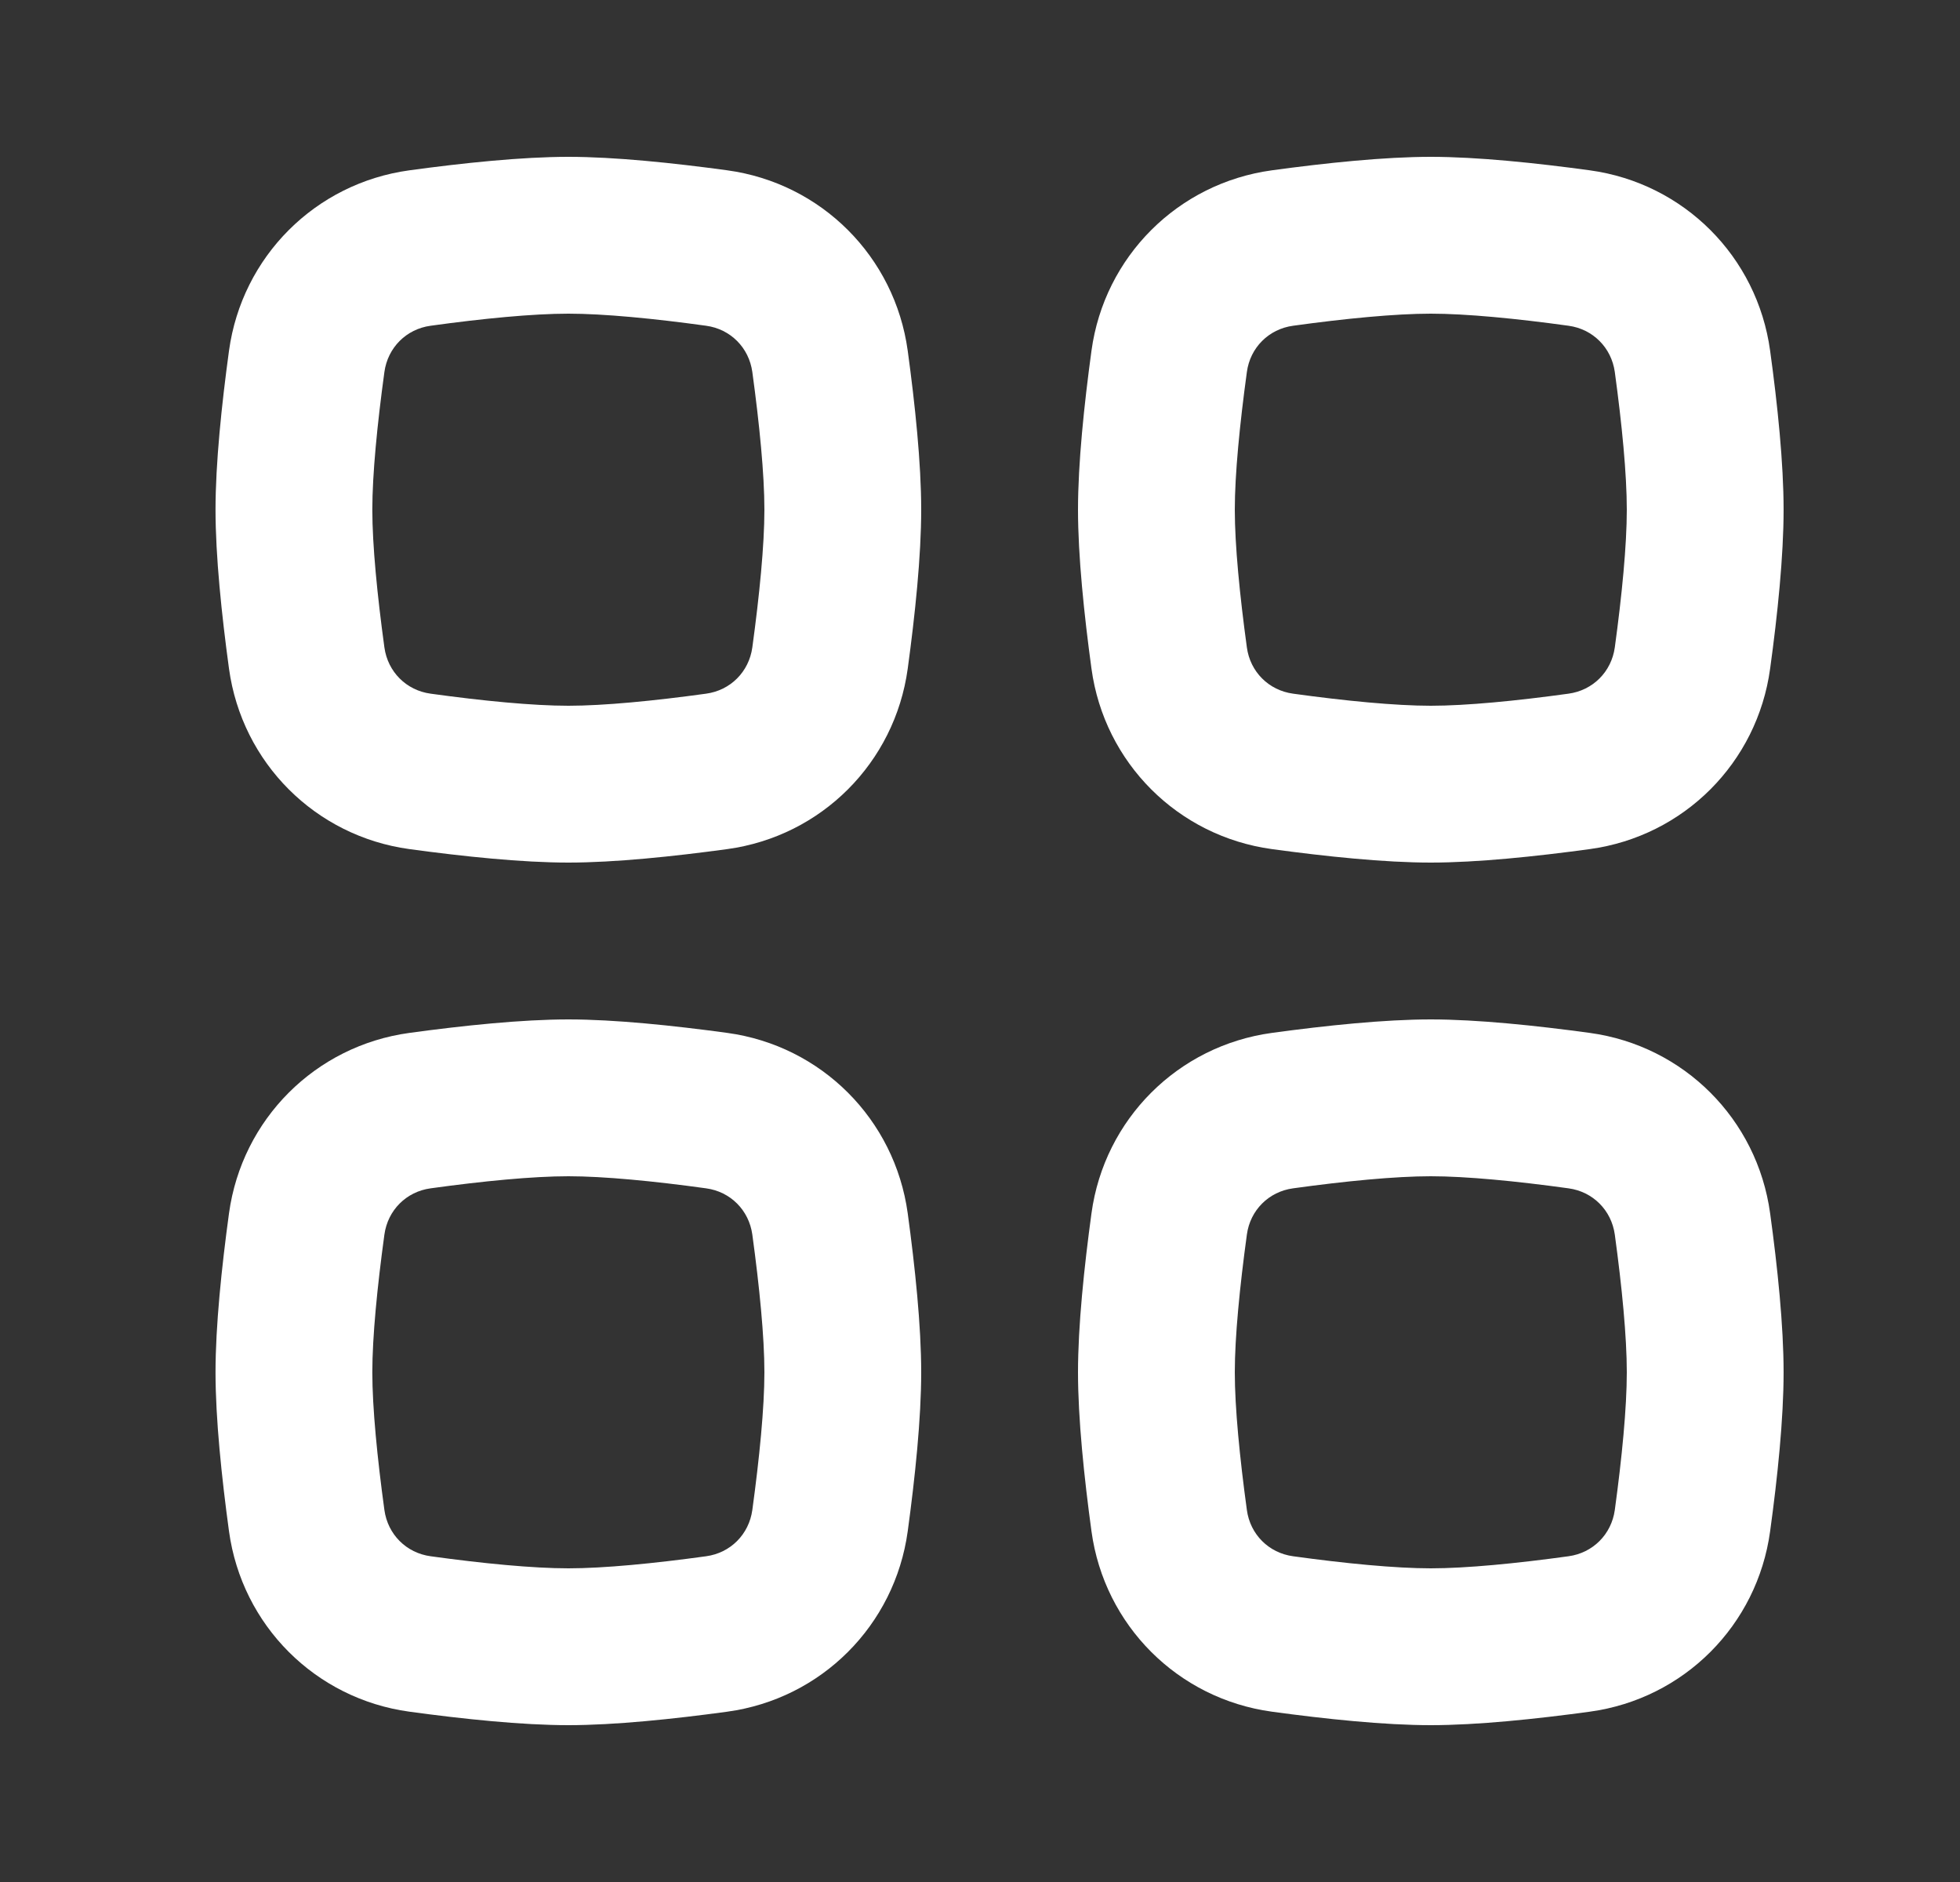 <svg width="25" height="24" viewBox="0 0 25 24" fill="none" xmlns="http://www.w3.org/2000/svg">
<rect x="0" y="0" width="25" height="24" fill="#333333" stroke="none"/>
<path fill-rule="evenodd" clip-rule="evenodd" d="M18.25 15C17.798 15 17.159 15.062 16.494 15.154C16.183 15.196 15.946 15.433 15.904 15.744C15.813 16.409 15.75 17.048 15.75 17.5C15.75 17.952 15.813 18.591 15.904 19.256C15.946 19.567 16.183 19.804 16.494 19.846C17.159 19.938 17.798 20 18.25 20C18.702 20 19.341 19.938 20.006 19.846C20.317 19.804 20.554 19.567 20.597 19.256C20.688 18.591 20.75 17.952 20.75 17.5C20.75 17.048 20.688 16.409 20.597 15.744C20.554 15.433 20.317 15.196 20.006 15.154C19.341 15.062 18.702 15 18.25 15ZM16.223 13.172C15.023 13.336 14.086 14.273 13.922 15.472C13.828 16.161 13.75 16.908 13.75 17.5C13.75 18.092 13.828 18.839 13.922 19.528C14.086 20.727 15.023 21.664 16.223 21.828C16.911 21.922 17.658 22 18.25 22C18.842 22 19.59 21.922 20.278 21.828C21.478 21.664 22.414 20.727 22.578 19.528C22.673 18.839 22.75 18.092 22.75 17.5C22.75 16.908 22.673 16.161 22.578 15.472C22.414 14.273 21.478 13.336 20.278 13.172C19.59 13.078 18.842 13 18.25 13C17.658 13 16.911 13.078 16.223 13.172Z" fill="white"/>
<path fill-rule="evenodd" clip-rule="evenodd" d="M7.25 15C6.797 15 6.158 15.062 5.493 15.154C5.182 15.196 4.946 15.433 4.903 15.744C4.812 16.409 4.749 17.048 4.749 17.5C4.749 17.952 4.812 18.591 4.903 19.256C4.946 19.567 5.182 19.804 5.493 19.846C6.158 19.938 6.797 20 7.25 20C7.702 20 8.341 19.938 9.006 19.846C9.317 19.804 9.553 19.567 9.596 19.256C9.687 18.591 9.75 17.952 9.75 17.5C9.75 17.048 9.687 16.409 9.596 15.744C9.553 15.433 9.317 15.196 9.006 15.154C8.341 15.062 7.702 15 7.25 15ZM5.222 13.172C4.022 13.336 3.086 14.273 2.921 15.472C2.827 16.161 2.749 16.908 2.749 17.5C2.749 18.092 2.827 18.839 2.921 19.528C3.086 20.727 4.022 21.664 5.222 21.828C5.91 21.922 6.658 22 7.25 22C7.841 22 8.589 21.922 9.277 21.828C10.477 21.664 11.413 20.727 11.578 19.528C11.672 18.839 11.75 18.092 11.75 17.5C11.75 16.908 11.672 16.161 11.578 15.472C11.413 14.273 10.477 13.336 9.277 13.172C8.589 13.078 7.841 13 7.25 13C6.658 13 5.91 13.078 5.222 13.172Z" fill="white"/>
<path fill-rule="evenodd" clip-rule="evenodd" d="M18.25 4C17.798 4 17.159 4.062 16.494 4.154C16.183 4.196 15.946 4.433 15.904 4.744C15.813 5.409 15.75 6.048 15.75 6.5C15.75 6.952 15.813 7.591 15.904 8.256C15.946 8.567 16.183 8.804 16.494 8.846C17.159 8.938 17.798 9 18.25 9C18.702 9 19.341 8.938 20.006 8.846C20.317 8.804 20.554 8.567 20.597 8.256C20.688 7.591 20.75 6.952 20.75 6.5C20.75 6.048 20.688 5.409 20.597 4.744C20.554 4.433 20.317 4.196 20.006 4.154C19.341 4.062 18.702 4 18.25 4ZM16.223 2.172C15.023 2.336 14.086 3.273 13.922 4.472C13.828 5.161 13.75 5.908 13.75 6.5C13.75 7.092 13.828 7.839 13.922 8.528C14.086 9.727 15.023 10.664 16.223 10.828C16.911 10.922 17.658 11 18.25 11C18.842 11 19.59 10.922 20.278 10.828C21.478 10.664 22.414 9.727 22.578 8.528C22.673 7.839 22.75 7.092 22.75 6.5C22.75 5.908 22.673 5.161 22.578 4.472C22.414 3.273 21.478 2.336 20.278 2.172C19.59 2.078 18.842 2 18.25 2C17.658 2 16.911 2.078 16.223 2.172Z" fill="white"/>
<path fill-rule="evenodd" clip-rule="evenodd" d="M7.25 4C6.797 4 6.158 4.062 5.493 4.154C5.182 4.196 4.946 4.433 4.903 4.744C4.812 5.409 4.749 6.048 4.749 6.5C4.749 6.952 4.812 7.591 4.903 8.256C4.946 8.567 5.182 8.804 5.493 8.846C6.158 8.938 6.797 9 7.25 9C7.702 9 8.341 8.938 9.006 8.846C9.317 8.804 9.553 8.567 9.596 8.256C9.687 7.591 9.75 6.952 9.75 6.5C9.75 6.048 9.687 5.409 9.596 4.744C9.553 4.433 9.317 4.196 9.006 4.154C8.341 4.062 7.702 4 7.25 4ZM5.222 2.172C4.022 2.336 3.086 3.273 2.921 4.472C2.827 5.161 2.749 5.908 2.749 6.5C2.749 7.092 2.827 7.839 2.921 8.528C3.086 9.727 4.022 10.664 5.222 10.828C5.91 10.922 6.658 11 7.25 11C7.841 11 8.589 10.922 9.277 10.828C10.477 10.664 11.413 9.727 11.578 8.528C11.672 7.839 11.75 7.092 11.75 6.5C11.75 5.908 11.672 5.161 11.578 4.472C11.413 3.273 10.477 2.336 9.277 2.172C8.589 2.078 7.841 2 7.25 2C6.658 2 5.91 2.078 5.222 2.172Z" fill="white"/>
</svg>
